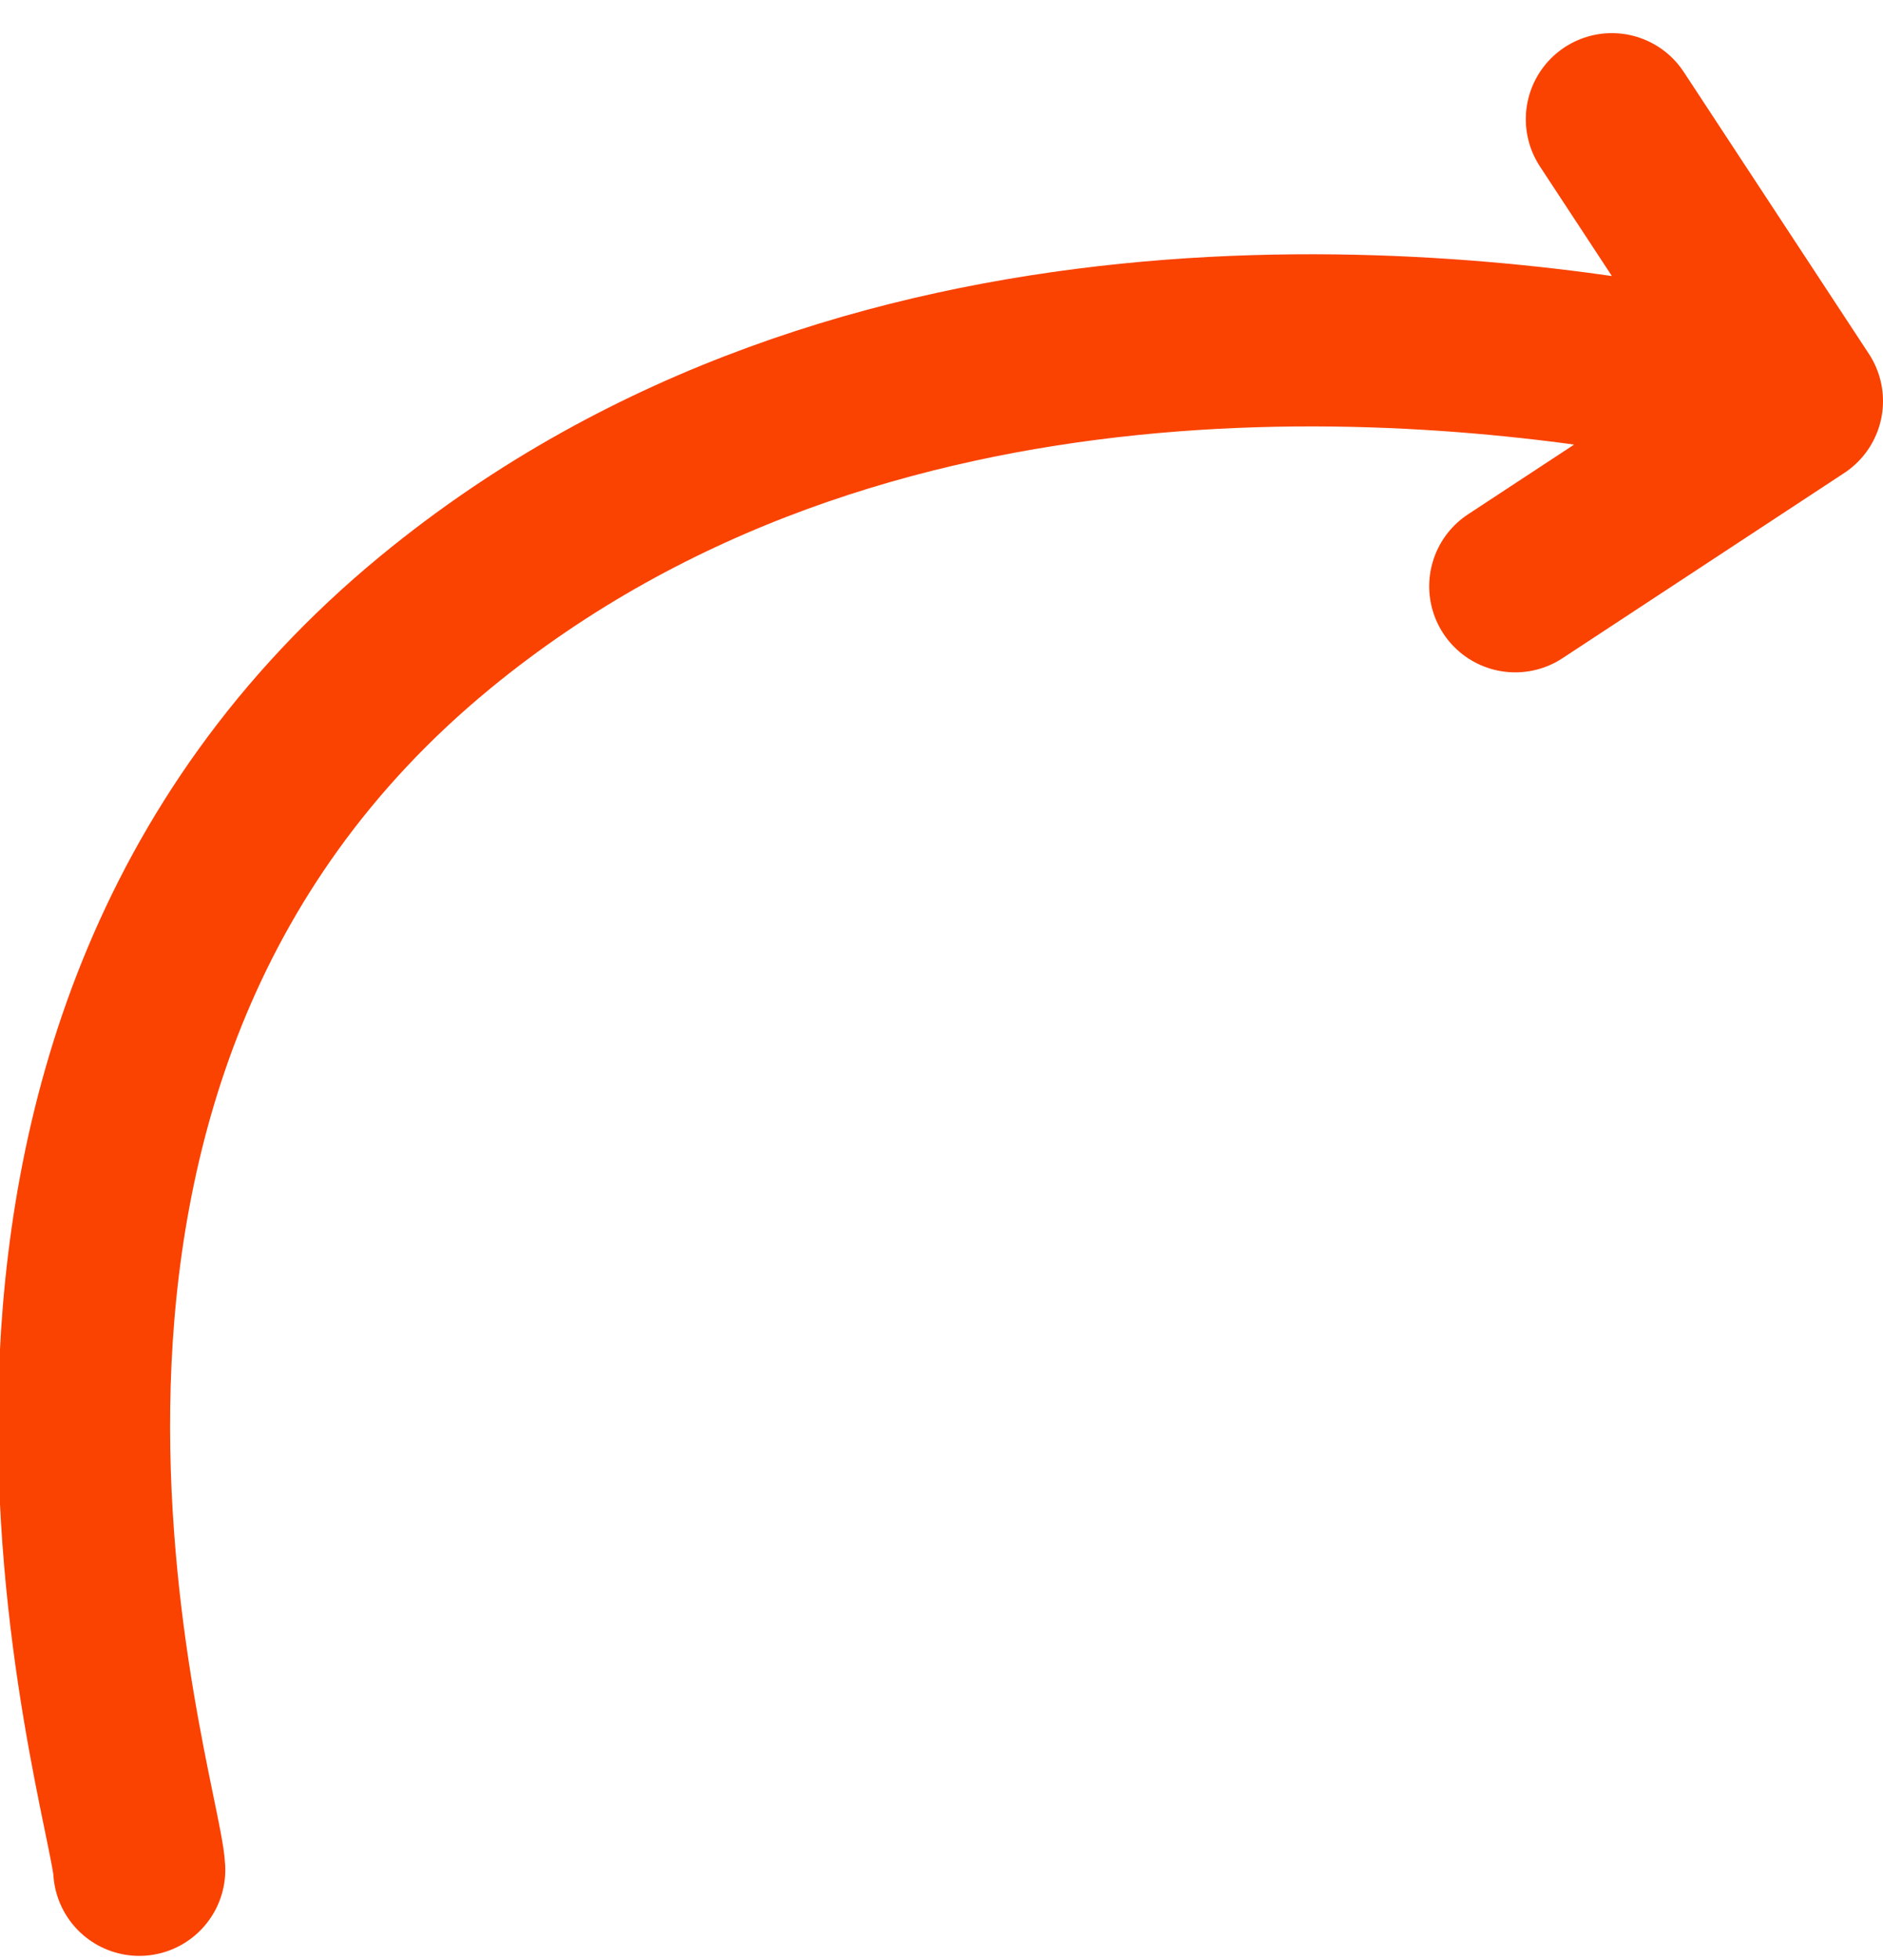 <svg xmlns="http://www.w3.org/2000/svg" width="65.66" height="68.303" viewBox="0 0 65.66 68.303">
  <g id="Group_85" data-name="Group 85" transform="translate(2.929 4.155)">
    <path id="Path_411" data-name="Path 411" d="M972,70.364c-.121-2.625-8.4-28.1,10.338-43.491,14.977-12.3,35.024-10.161,43.453-8.623" transform="translate(-970.073 -9.35)" fill="none" stroke="#fa4201" stroke-linecap="round" stroke-linejoin="round" stroke-width="6"/>
    <path id="Path_412" data-name="Path 412" d="M1081.017.443l6.455,9.824-9.824,6.455" transform="translate(-1027.741 -0.443)" fill="none" stroke="#fa4201" stroke-linecap="round" stroke-linejoin="round" stroke-width="6"/>
  </g>
</svg>
